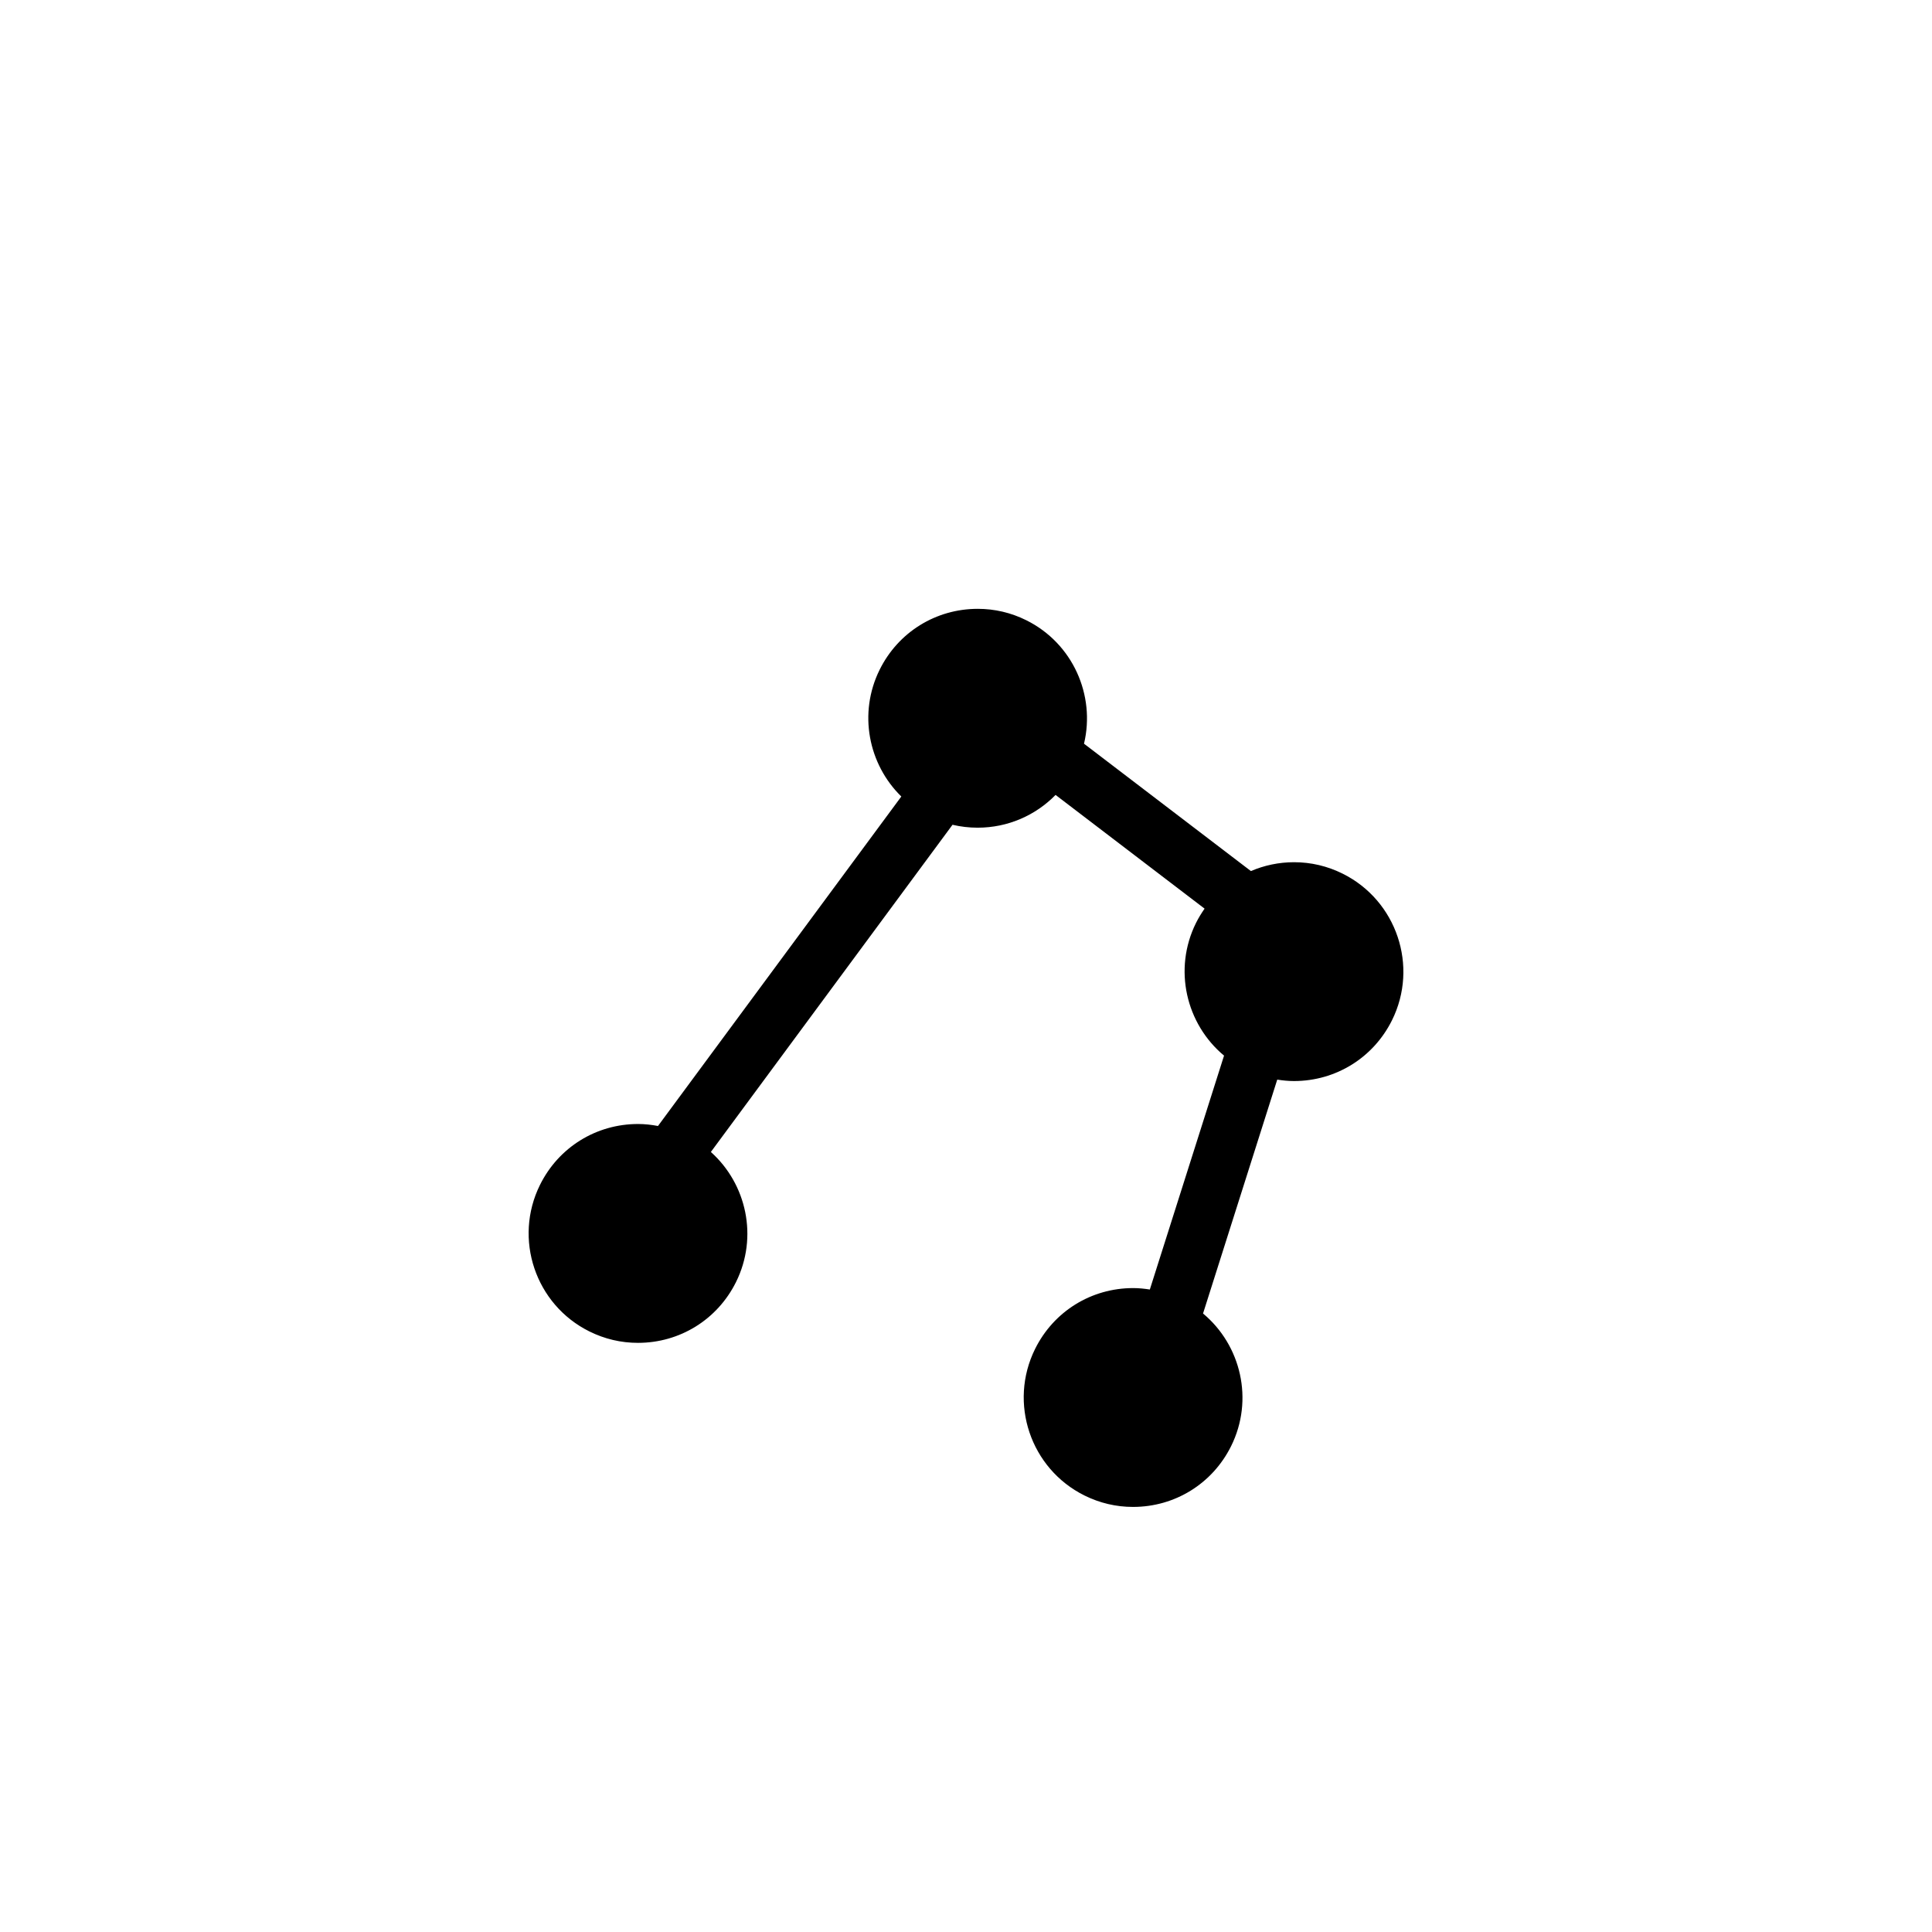 <?xml version="1.0" encoding="utf-8"?>
<!-- Generator: Adobe Illustrator 16.0.0, SVG Export Plug-In . SVG Version: 6.00 Build 0)  -->
<!DOCTYPE svg PUBLIC "-//W3C//DTD SVG 1.1//EN" "http://www.w3.org/Graphics/SVG/1.1/DTD/svg11.dtd">
<svg version="1.1" id="Layer_1" xmlns="http://www.w3.org/2000/svg" xmlns:xlink="http://www.w3.org/1999/xlink" x="0px" y="0px"
	 width="100px" height="100px" viewBox="0 0 100 100" enable-background="new 0 0 100 100" xml:space="preserve">
<path d="M30.507,68.915c0.79,0.392,1.636,0.591,2.513,0.591c2.169,0,4.113-1.206,5.076-3.147c1.156-2.33,0.548-5.077-1.302-6.733
	L49.302,42.69c0.423,0.1,0.857,0.151,1.3,0.151c1.555,0,2.988-0.628,4.034-1.696l7.713,5.886c-0.164,0.235-0.315,0.481-0.446,0.744
	c-1.187,2.392-0.515,5.225,1.453,6.864l-3.841,12.106c-0.284-0.044-0.571-0.074-0.863-0.074c-2.168,0-4.112,1.206-5.075,3.147
	c-1.388,2.798-0.241,6.202,2.556,7.589c0.79,0.392,1.636,0.591,2.513,0.591c2.169,0,4.113-1.206,5.076-3.147
	c1.187-2.392,0.515-5.225-1.453-6.864l3.841-12.106c0.284,0.044,0.571,0.074,0.864,0.074c2.167,0,4.112-1.206,5.076-3.147
	c1.387-2.796,0.24-6.201-2.558-7.589c-0.79-0.392-1.636-0.591-2.513-0.591c-0.787,0-1.542,0.163-2.233,0.458l-8.638-6.592
	c0.6-2.508-0.58-5.195-2.987-6.39c-0.79-0.392-1.636-0.591-2.513-0.591c-2.168,0-4.112,1.206-5.076,3.147
	c-1.117,2.252-0.589,4.897,1.12,6.567L34.057,58.281c-0.338-0.063-0.681-0.103-1.03-0.103c-2.168,0-4.112,1.206-5.075,3.147
	C26.563,64.123,27.71,67.527,30.507,68.915z"/>
</svg>
